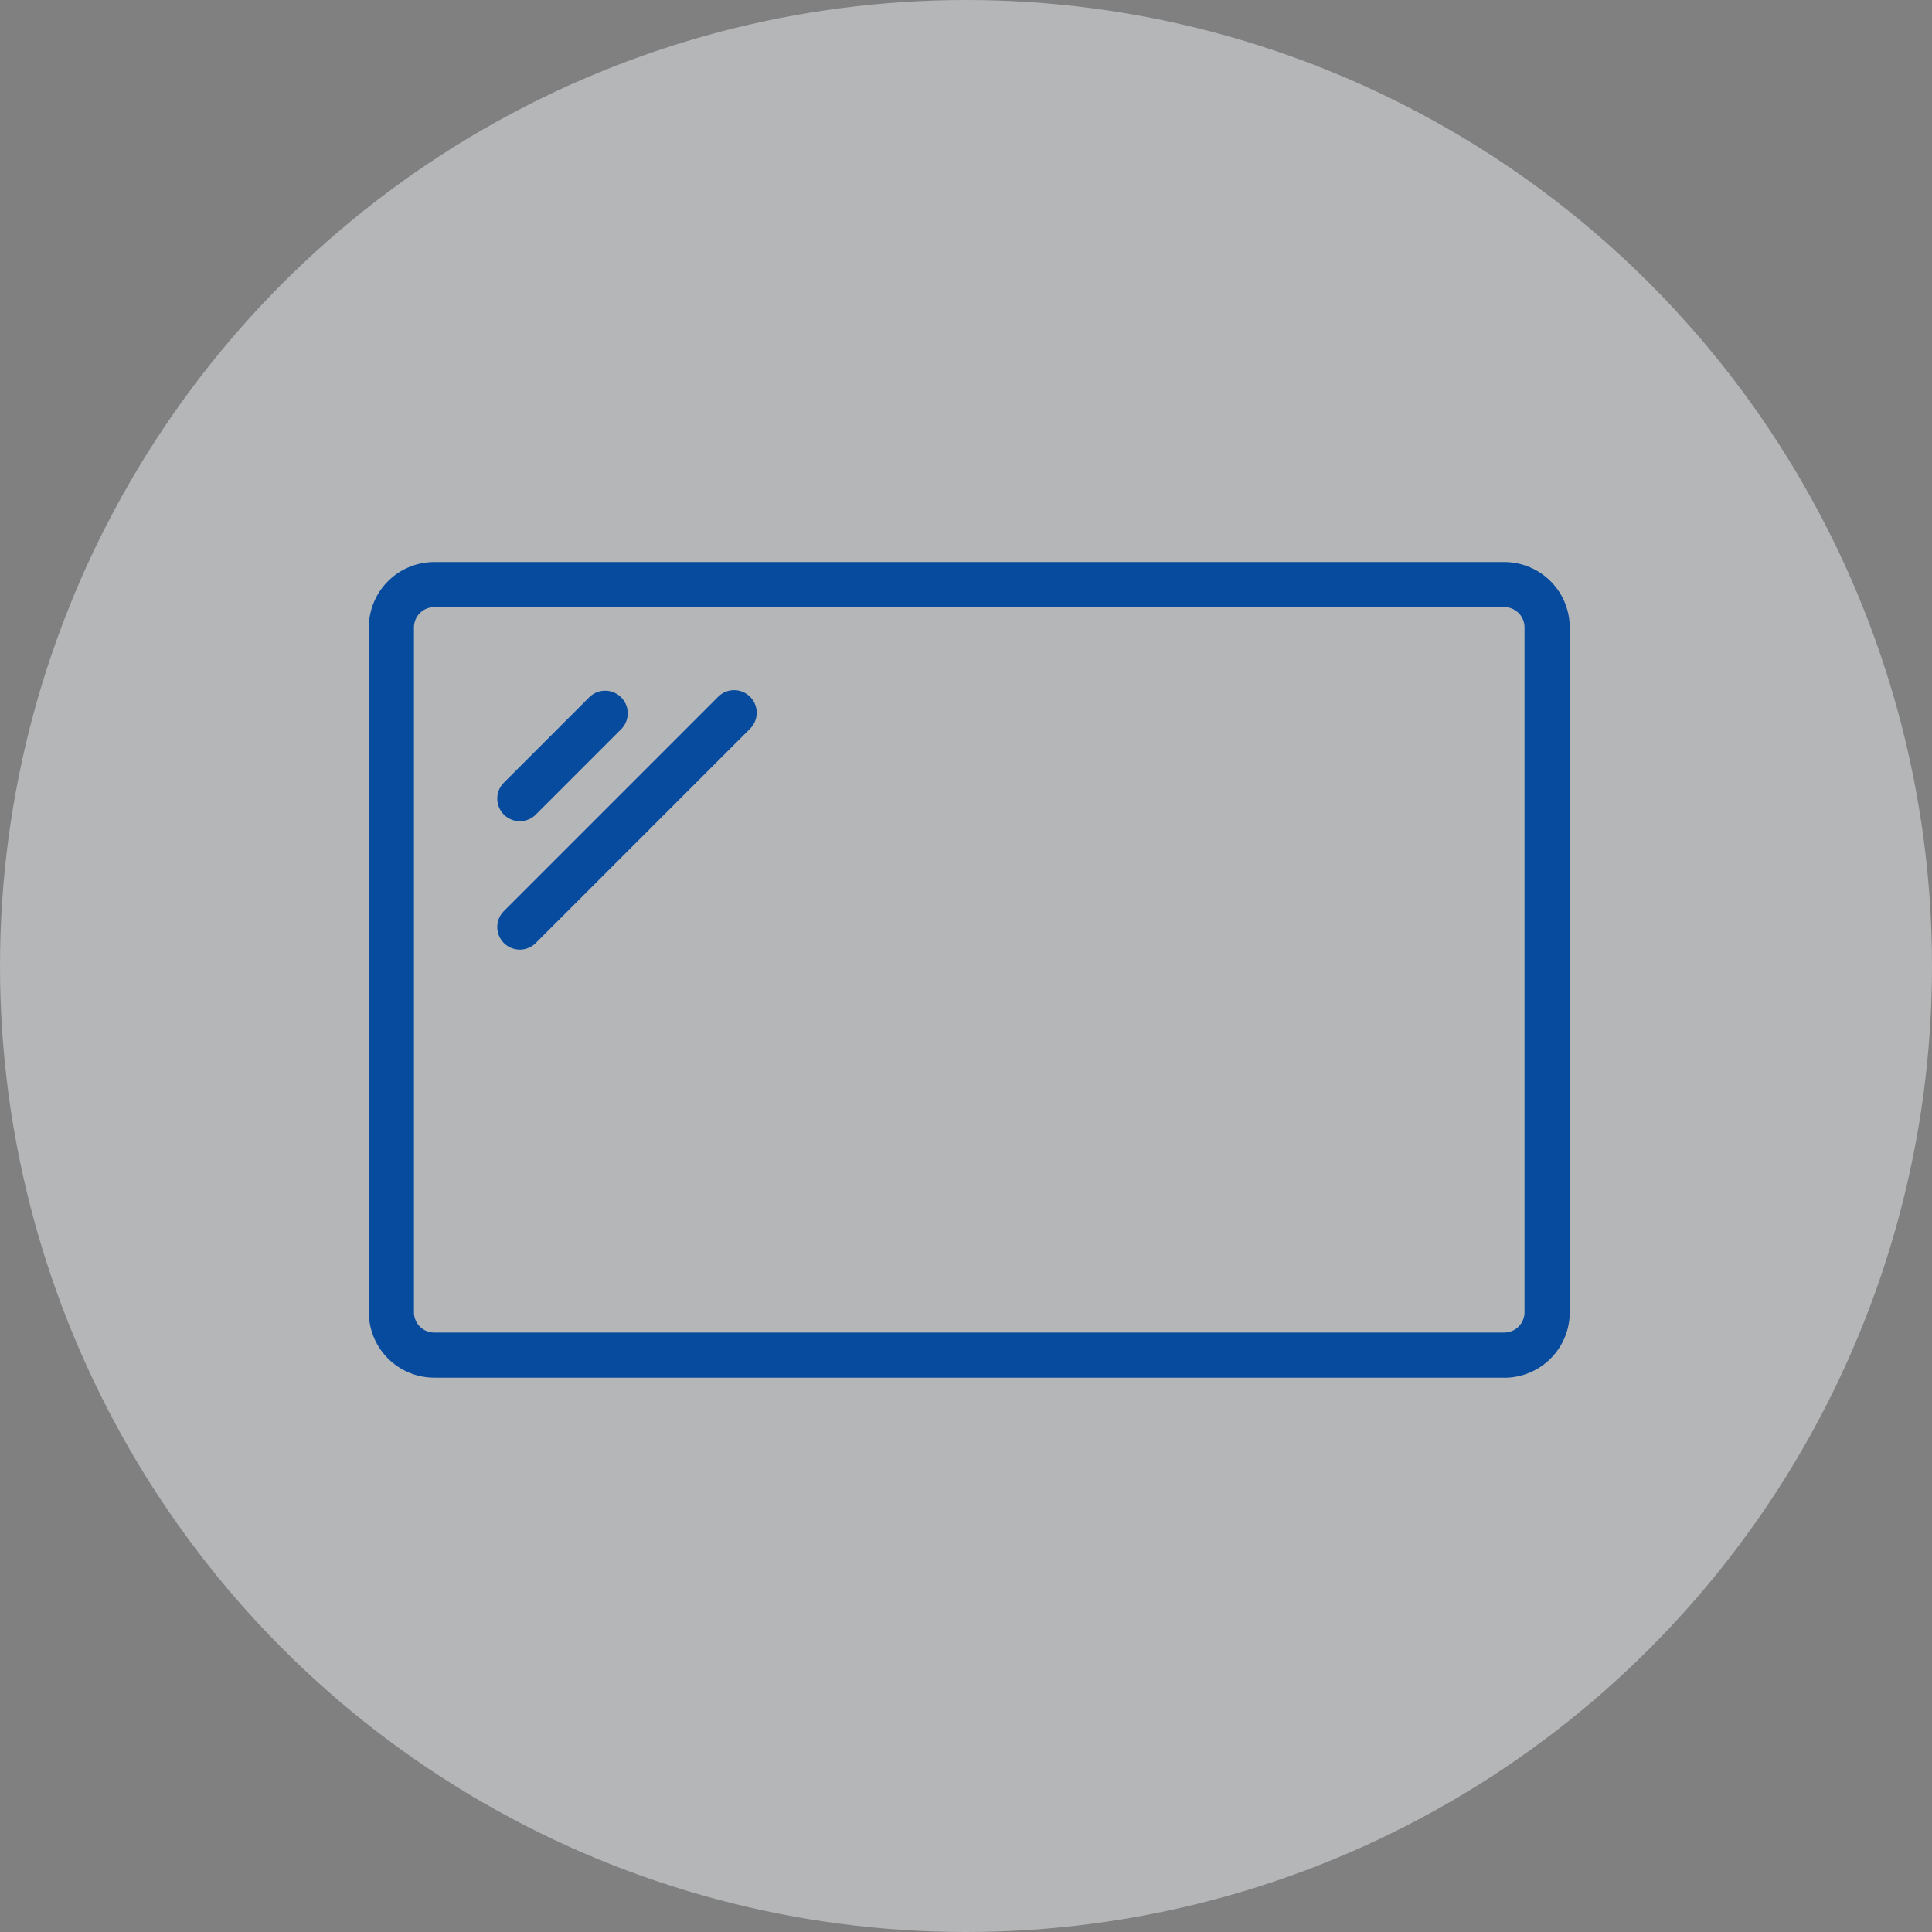 <?xml version="1.0" encoding="UTF-8"?>
<svg xmlns="http://www.w3.org/2000/svg" xmlns:xlink="http://www.w3.org/1999/xlink" width="110" height="110" viewBox="0 0 110 110">
  <rect x="0" y="0" width="110" height="110" fill="#808080" stroke="none"/>
  <defs>
    <clipPath id="a">
      <rect width="68.374" height="46.439" fill="none"></rect>
    </clipPath>
  </defs>
  <g transform="translate(-1028 -3270)">
    <circle cx="55" cy="55" r="55" transform="translate(1028 3270)" fill="#e7ebef" opacity="0.496"></circle>
    <g transform="translate(0 38)">
      <g transform="translate(1028 3232)" fill="#fff" stroke="#707070" stroke-width="1" opacity="0">
        <rect width="110" height="110" stroke="none"></rect>
        <rect x="0.5" y="0.5" width="109" height="109" fill="none"></rect>
      </g>
      <g transform="translate(1049 3264)">
        <g clip-path="url(#a)">
          <path d="M64.652,46.439H3.722A3.726,3.726,0,0,1,0,42.717v-39A3.726,3.726,0,0,1,3.722,0H64.652a3.726,3.726,0,0,1,3.722,3.722v39a3.726,3.726,0,0,1-3.722,3.722M3.722,2.569A1.154,1.154,0,0,0,2.569,3.722v39A1.154,1.154,0,0,0,3.722,43.87H64.652A1.154,1.154,0,0,0,65.8,42.717v-39a1.154,1.154,0,0,0-1.152-1.152Z" fill="#064b9e"></path>
          <path d="M49.66,55.819a1.285,1.285,0,0,1-.909-2.193l4.874-4.874a1.285,1.285,0,0,1,1.817,1.817l-4.874,4.874a1.281,1.281,0,0,1-.909.376" transform="translate(-41.063 -41.064)" fill="#064b9e"></path>
          <path d="M49.66,63.131a1.285,1.285,0,0,1-.909-2.193L60.937,48.752a1.285,1.285,0,1,1,1.817,1.817L50.568,62.755a1.281,1.281,0,0,1-.909.376" transform="translate(-41.063 -41.064)" fill="#064b9e"></path>
        </g>
      </g>
    </g>
  </g>
</svg>

